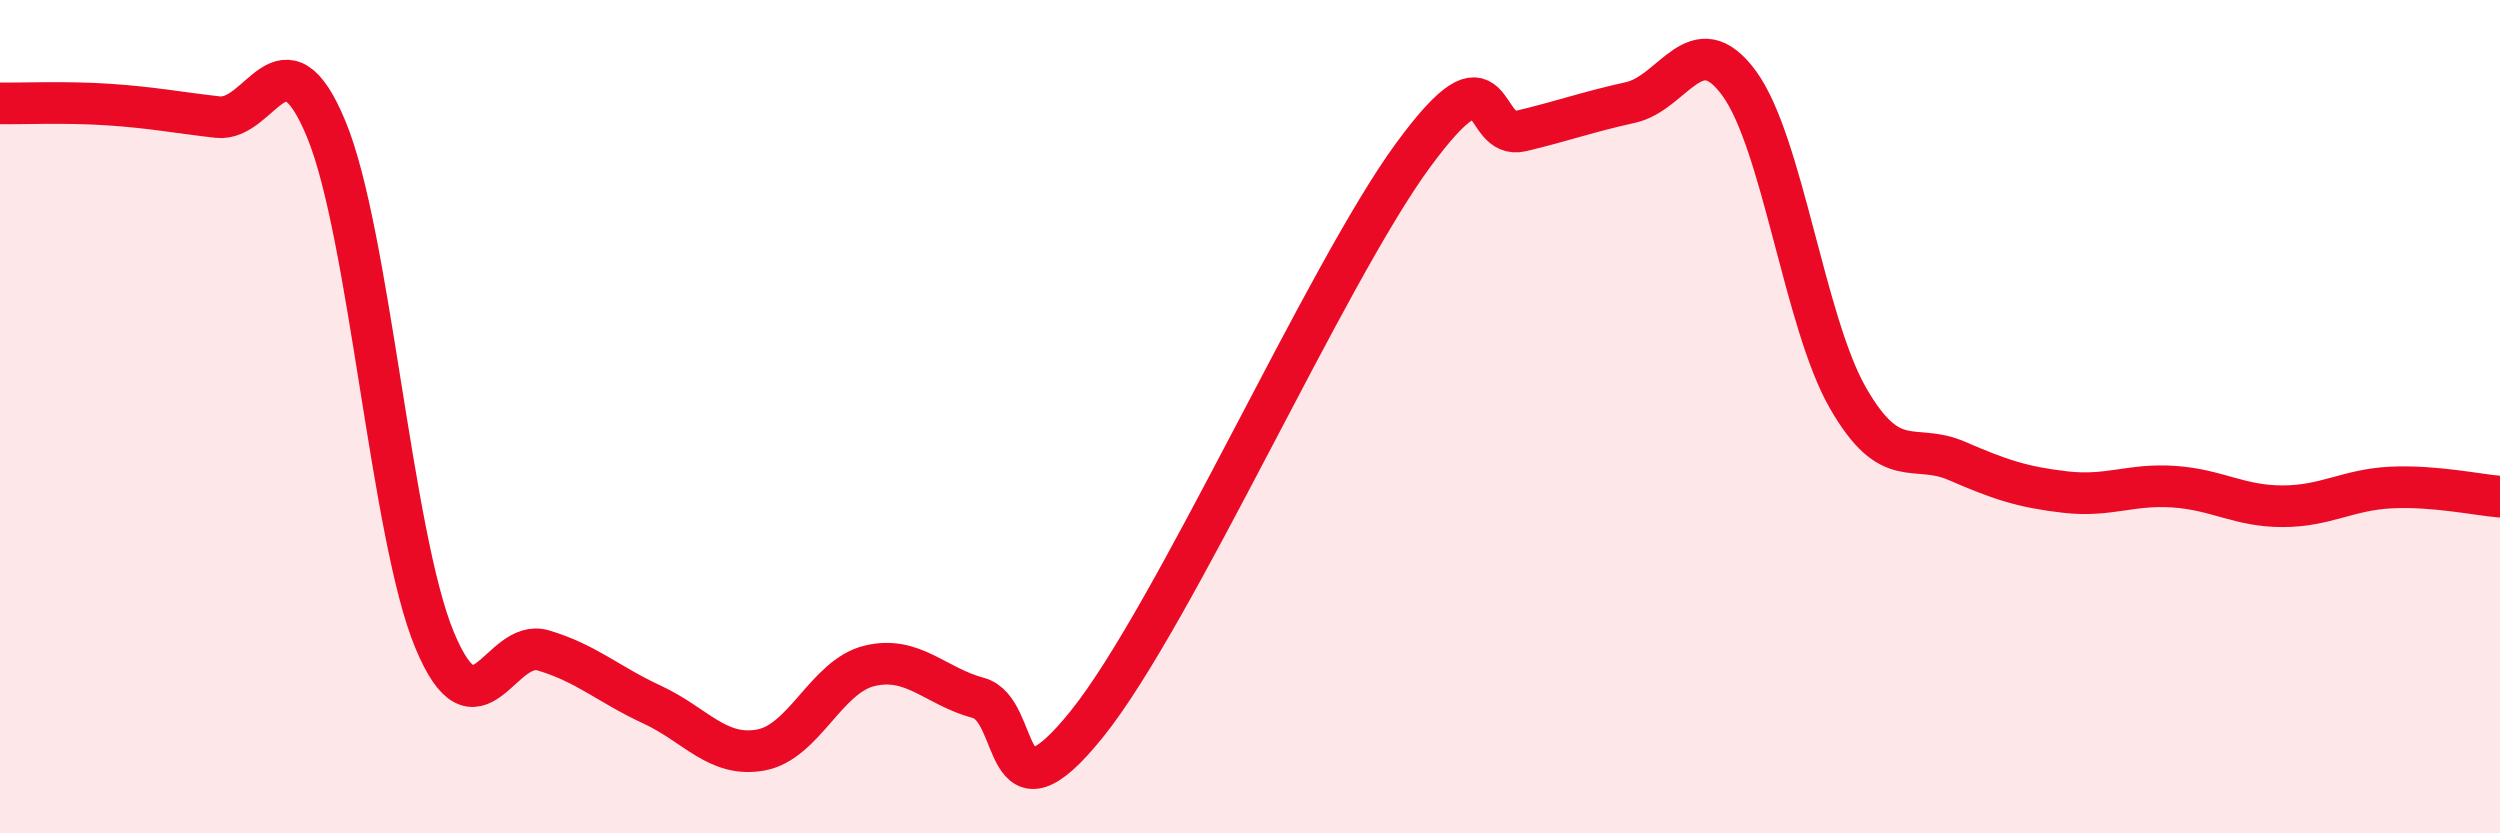 
    <svg width="60" height="20" viewBox="0 0 60 20" xmlns="http://www.w3.org/2000/svg">
      <path
        d="M 0,2.48 C 0.52,2.49 1.57,2.44 2.61,2.51 C 3.65,2.58 4.18,2.69 5.22,2.81 C 6.26,2.93 6.79,0.59 7.83,3.1 C 8.87,5.61 9.39,12.86 10.43,15.36 C 11.47,17.86 12,15.3 13.04,15.61 C 14.08,15.92 14.61,16.43 15.65,16.91 C 16.69,17.39 17.22,18.19 18.26,18 C 19.3,17.81 19.83,16.23 20.87,15.98 C 21.91,15.73 22.44,16.47 23.48,16.75 C 24.52,17.03 24,19.97 26.09,17.37 C 28.18,14.77 31.82,6.58 33.91,3.73 C 36,0.88 35.48,3.39 36.52,3.14 C 37.56,2.89 38.09,2.69 39.13,2.46 C 40.17,2.23 40.7,0.58 41.74,2 C 42.78,3.42 43.31,7.74 44.35,9.55 C 45.39,11.36 45.92,10.61 46.96,11.06 C 48,11.51 48.53,11.69 49.57,11.81 C 50.61,11.93 51.13,11.61 52.17,11.68 C 53.21,11.75 53.74,12.15 54.78,12.15 C 55.82,12.15 56.35,11.75 57.39,11.7 C 58.43,11.65 59.48,11.88 60,11.92L60 20L0 20Z"
        fill="#EB0A25"
        opacity="0.1"
        stroke-linecap="round"
        stroke-linejoin="round"
      />
      <path
        d="M 0,2.48 C 0.52,2.49 1.57,2.44 2.61,2.51 C 3.65,2.58 4.18,2.69 5.22,2.81 C 6.26,2.93 6.79,0.59 7.83,3.1 C 8.87,5.61 9.39,12.86 10.43,15.36 C 11.47,17.86 12,15.3 13.04,15.61 C 14.08,15.92 14.61,16.43 15.65,16.91 C 16.69,17.39 17.22,18.19 18.26,18 C 19.3,17.81 19.83,16.23 20.87,15.98 C 21.91,15.73 22.44,16.47 23.48,16.75 C 24.52,17.03 24,19.97 26.09,17.37 C 28.18,14.77 31.82,6.58 33.91,3.73 C 36,0.88 35.48,3.39 36.52,3.14 C 37.56,2.89 38.09,2.69 39.13,2.46 C 40.17,2.23 40.7,0.58 41.74,2 C 42.78,3.42 43.31,7.74 44.35,9.55 C 45.39,11.36 45.92,10.61 46.96,11.06 C 48,11.51 48.53,11.69 49.57,11.81 C 50.61,11.93 51.13,11.61 52.17,11.68 C 53.21,11.75 53.74,12.15 54.78,12.15 C 55.82,12.15 56.35,11.75 57.39,11.7 C 58.43,11.65 59.48,11.88 60,11.92"
        stroke="#EB0A25"
        stroke-width="1"
        fill="none"
        stroke-linecap="round"
        stroke-linejoin="round"
      />
    </svg>
  